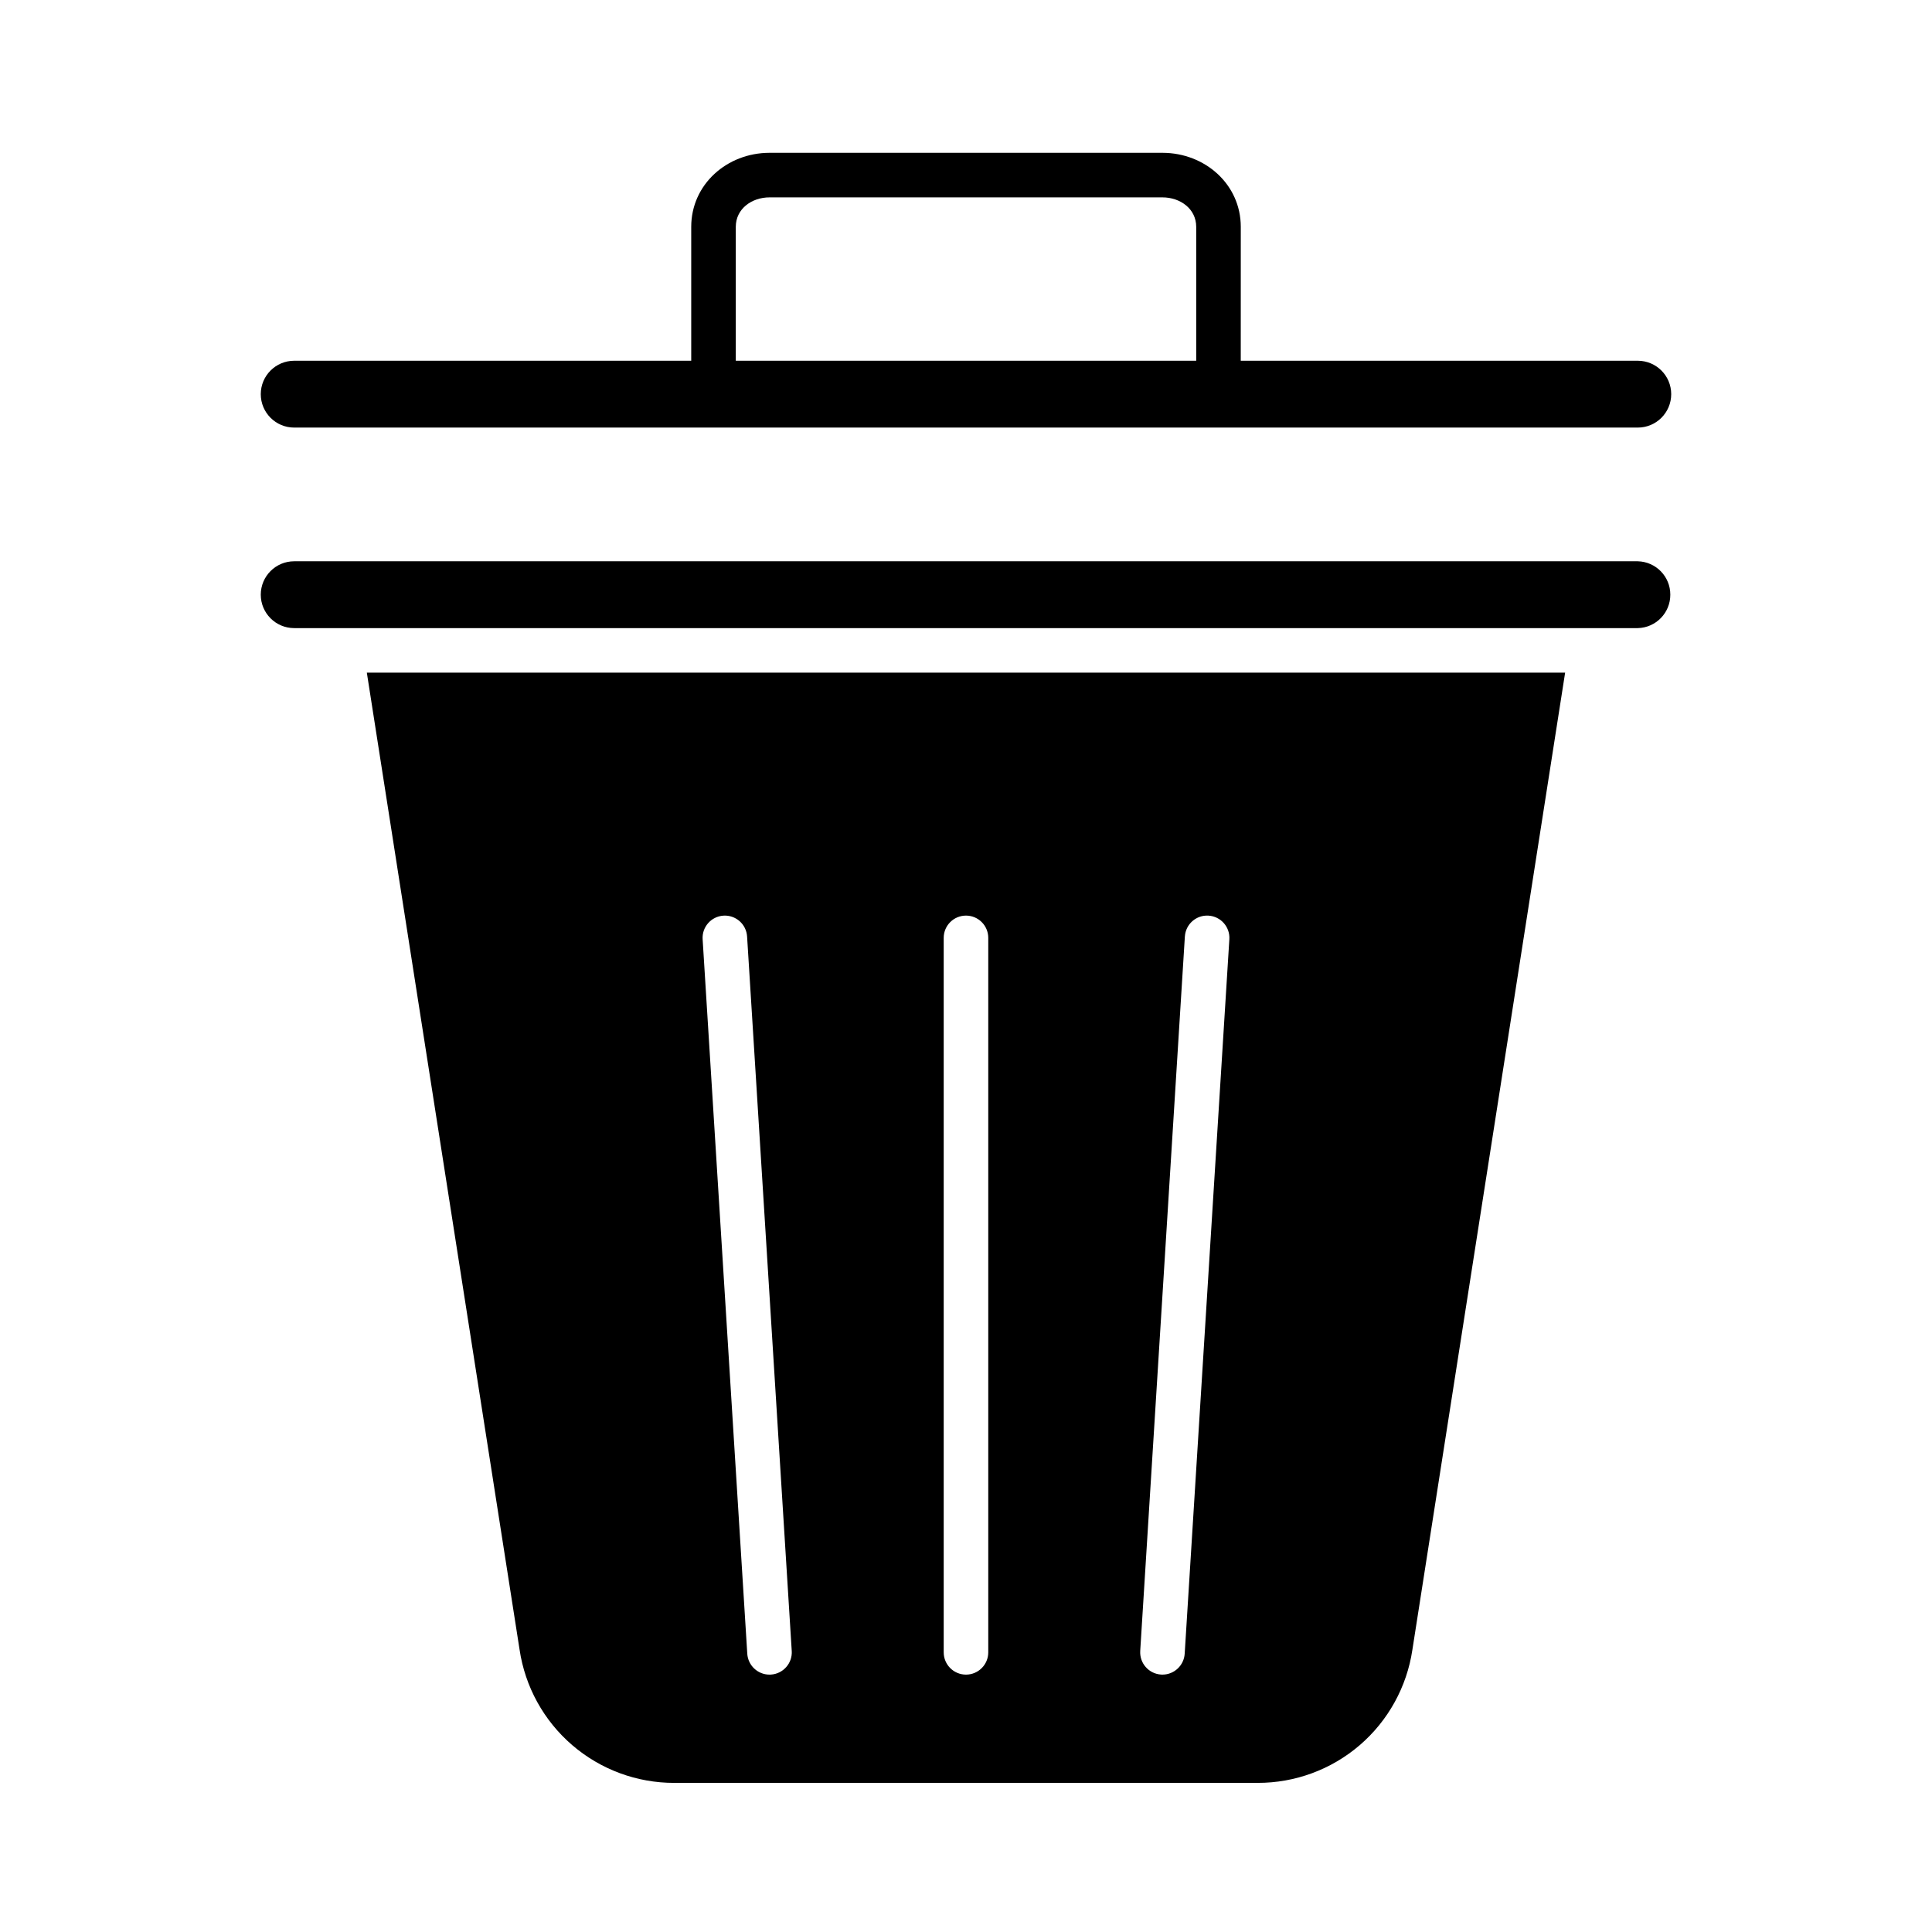 <?xml version="1.0" encoding="UTF-8"?>
<!-- The Best Svg Icon site in the world: iconSvg.co, Visit us! https://iconsvg.co -->
<svg fill="#000000" width="800px" height="800px" version="1.1" viewBox="144 144 512 512" xmlns="http://www.w3.org/2000/svg">
 <g>
  <path d="m322.71 616.48h154.57c9.93 0.023 19.539-3.527 27.07-10 7.527-6.477 12.48-15.441 13.945-25.266l40.48-258.95h-317.56l40.473 258.88c1.453 9.836 6.398 18.82 13.93 25.309 7.535 6.492 17.152 10.051 27.094 10.031zm123.46-34.965 11.832-189.34h0.004c0.203-3.254 3.004-5.727 6.258-5.523 3.258 0.203 5.731 3.004 5.527 6.258l-11.836 189.34c-0.195 3.109-2.773 5.535-5.887 5.539-0.125 0-0.25 0-0.375-0.012-3.254-0.207-5.723-3.008-5.519-6.262zm-52.078-188.97c0-3.262 2.644-5.902 5.906-5.902 3.258 0 5.902 2.641 5.902 5.902v189.34c0 3.262-2.644 5.906-5.902 5.906-3.262 0-5.906-2.644-5.906-5.906zm-58.363-5.894v0.004c1.562-0.098 3.098 0.43 4.273 1.465 1.176 1.035 1.887 2.496 1.984 4.059l11.832 189.34h0.004c0.203 3.254-2.269 6.059-5.523 6.262-0.125 0.008-0.25 0.012-0.375 0.012-3.117-0.004-5.691-2.43-5.887-5.539l-11.832-189.34c-0.203-3.254 2.269-6.055 5.523-6.258z"/>
  <path d="m586.65 301.6c0.016-4.805-3.812-8.738-8.617-8.855h-356.07c-4.891 0-8.855 3.965-8.855 8.855s3.965 8.855 8.855 8.855h356.07c4.805-0.113 8.633-4.051 8.617-8.855z"/>
  <path d="m472.82 204.11c0-11.262-9.5-19.613-20.766-19.613h-104.11c-11.262 0-20.762 8.352-20.762 19.613v35.492h-105.22c-4.891 0-8.855 3.965-8.855 8.855 0 4.891 3.965 8.855 8.855 8.855h356.07c4.891 0 8.855-3.965 8.855-8.855 0-4.891-3.965-8.855-8.855-8.855h-105.22zm-11.809 35.492h-122.02v-35.492c0-4.754 4.199-7.805 8.953-7.805h104.11c4.754 0 8.953 3.051 8.953 7.805z"/>
 </g>
</svg>